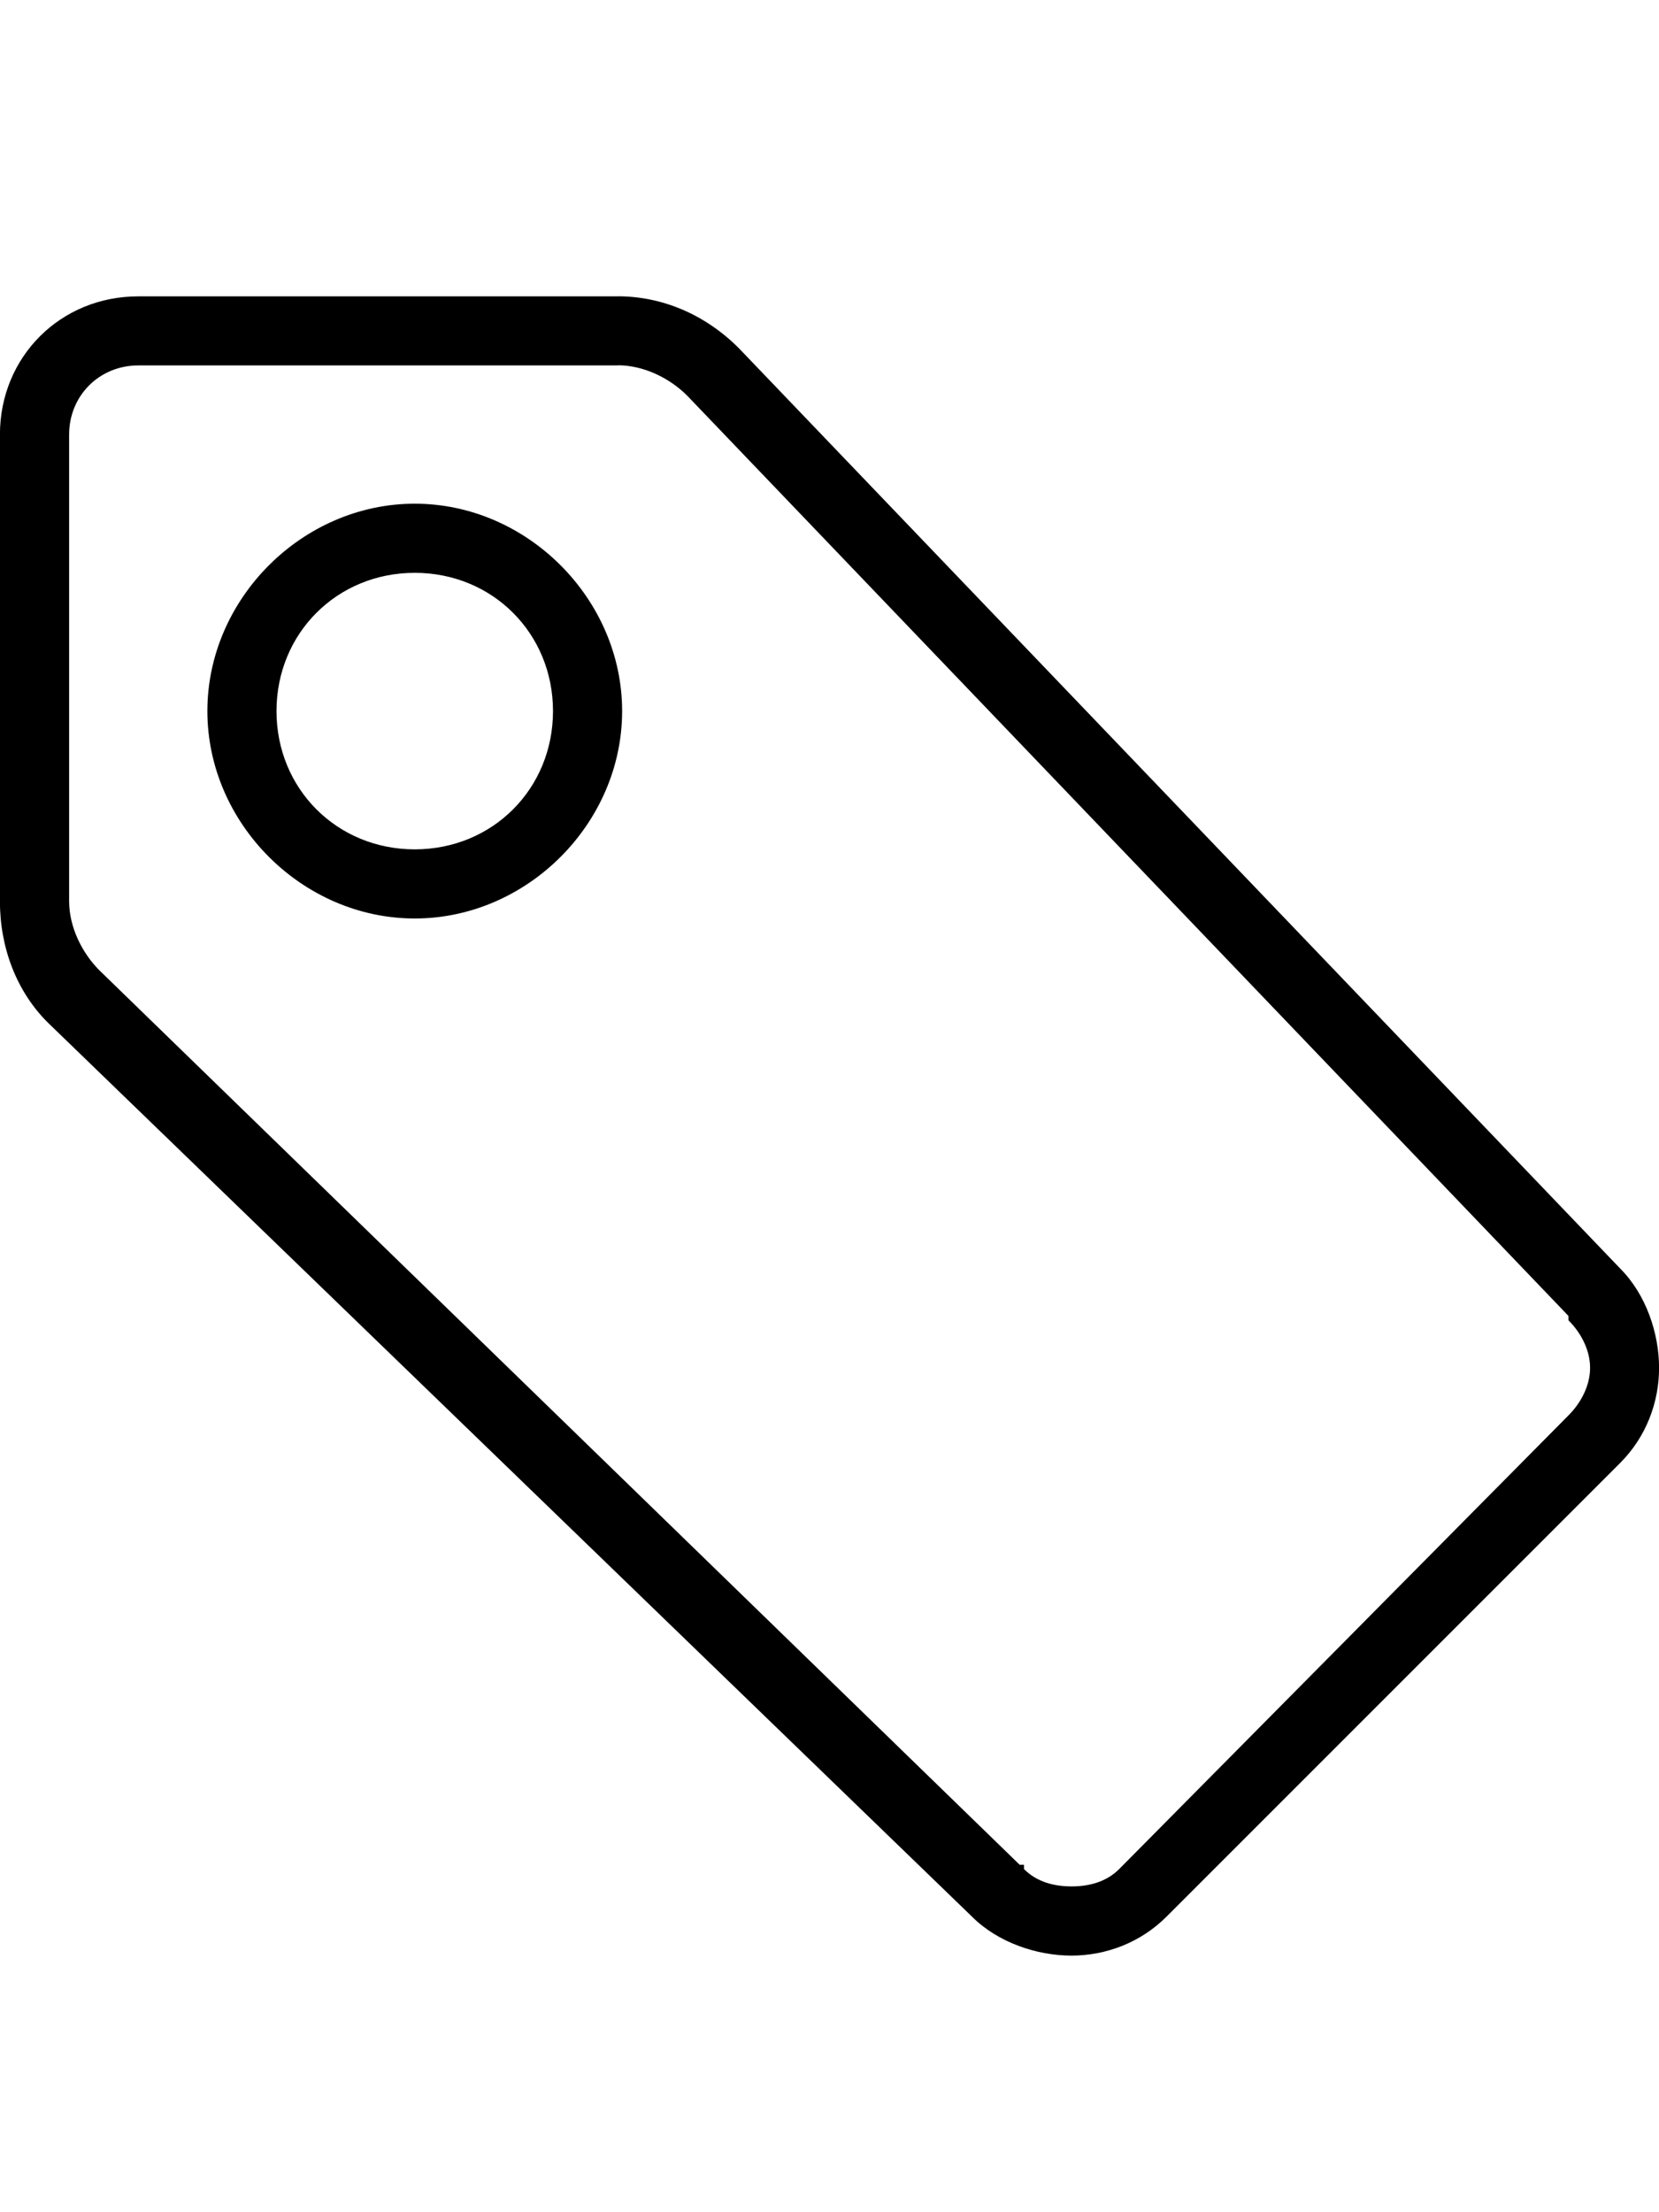 <!-- Generated by IcoMoon.io -->
<svg version="1.1" xmlns="http://www.w3.org/2000/svg" width="24" height="32" viewBox="0 0 24 32">
<title>ios7-pricetag-outline</title>
<path d="M8.938 5.286h-6.938c-0.563 0-1 0.438-1 1v6.75c0 0.375 0.188 0.75 0.438 1l13.313 12.938h0.063v0.063c0.188 0.188 0.438 0.25 0.688 0.25s0.5-0.063 0.688-0.25l6.5-6.563c0.188-0.188 0.313-0.438 0.313-0.688s-0.125-0.5-0.313-0.688v-0.063l-12.75-13.313c-0.25-0.25-0.625-0.438-1-0.438zM8.938 4.286v0c0.625 0 1.25 0.25 1.75 0.75l12.75 13.313c0.375 0.375 0.563 0.938 0.563 1.438s-0.188 1-0.563 1.375l-6.563 6.563c-0.375 0.375-0.875 0.563-1.375 0.563s-1.063-0.188-1.438-0.563l-13.375-12.938c-0.438-0.438-0.688-1.063-0.688-1.75v-6.75c0-1.125 0.875-2 2-2h6.938zM6 8.286c-1.125 0-2 0.875-2 2s0.875 2 2 2 2-0.875 2-2-0.875-2-2-2zM6 7.286v0c1.625 0 3 1.375 3 3s-1.375 3-3 3-3-1.375-3-3 1.375-3 3-3z"></path>
</svg>
